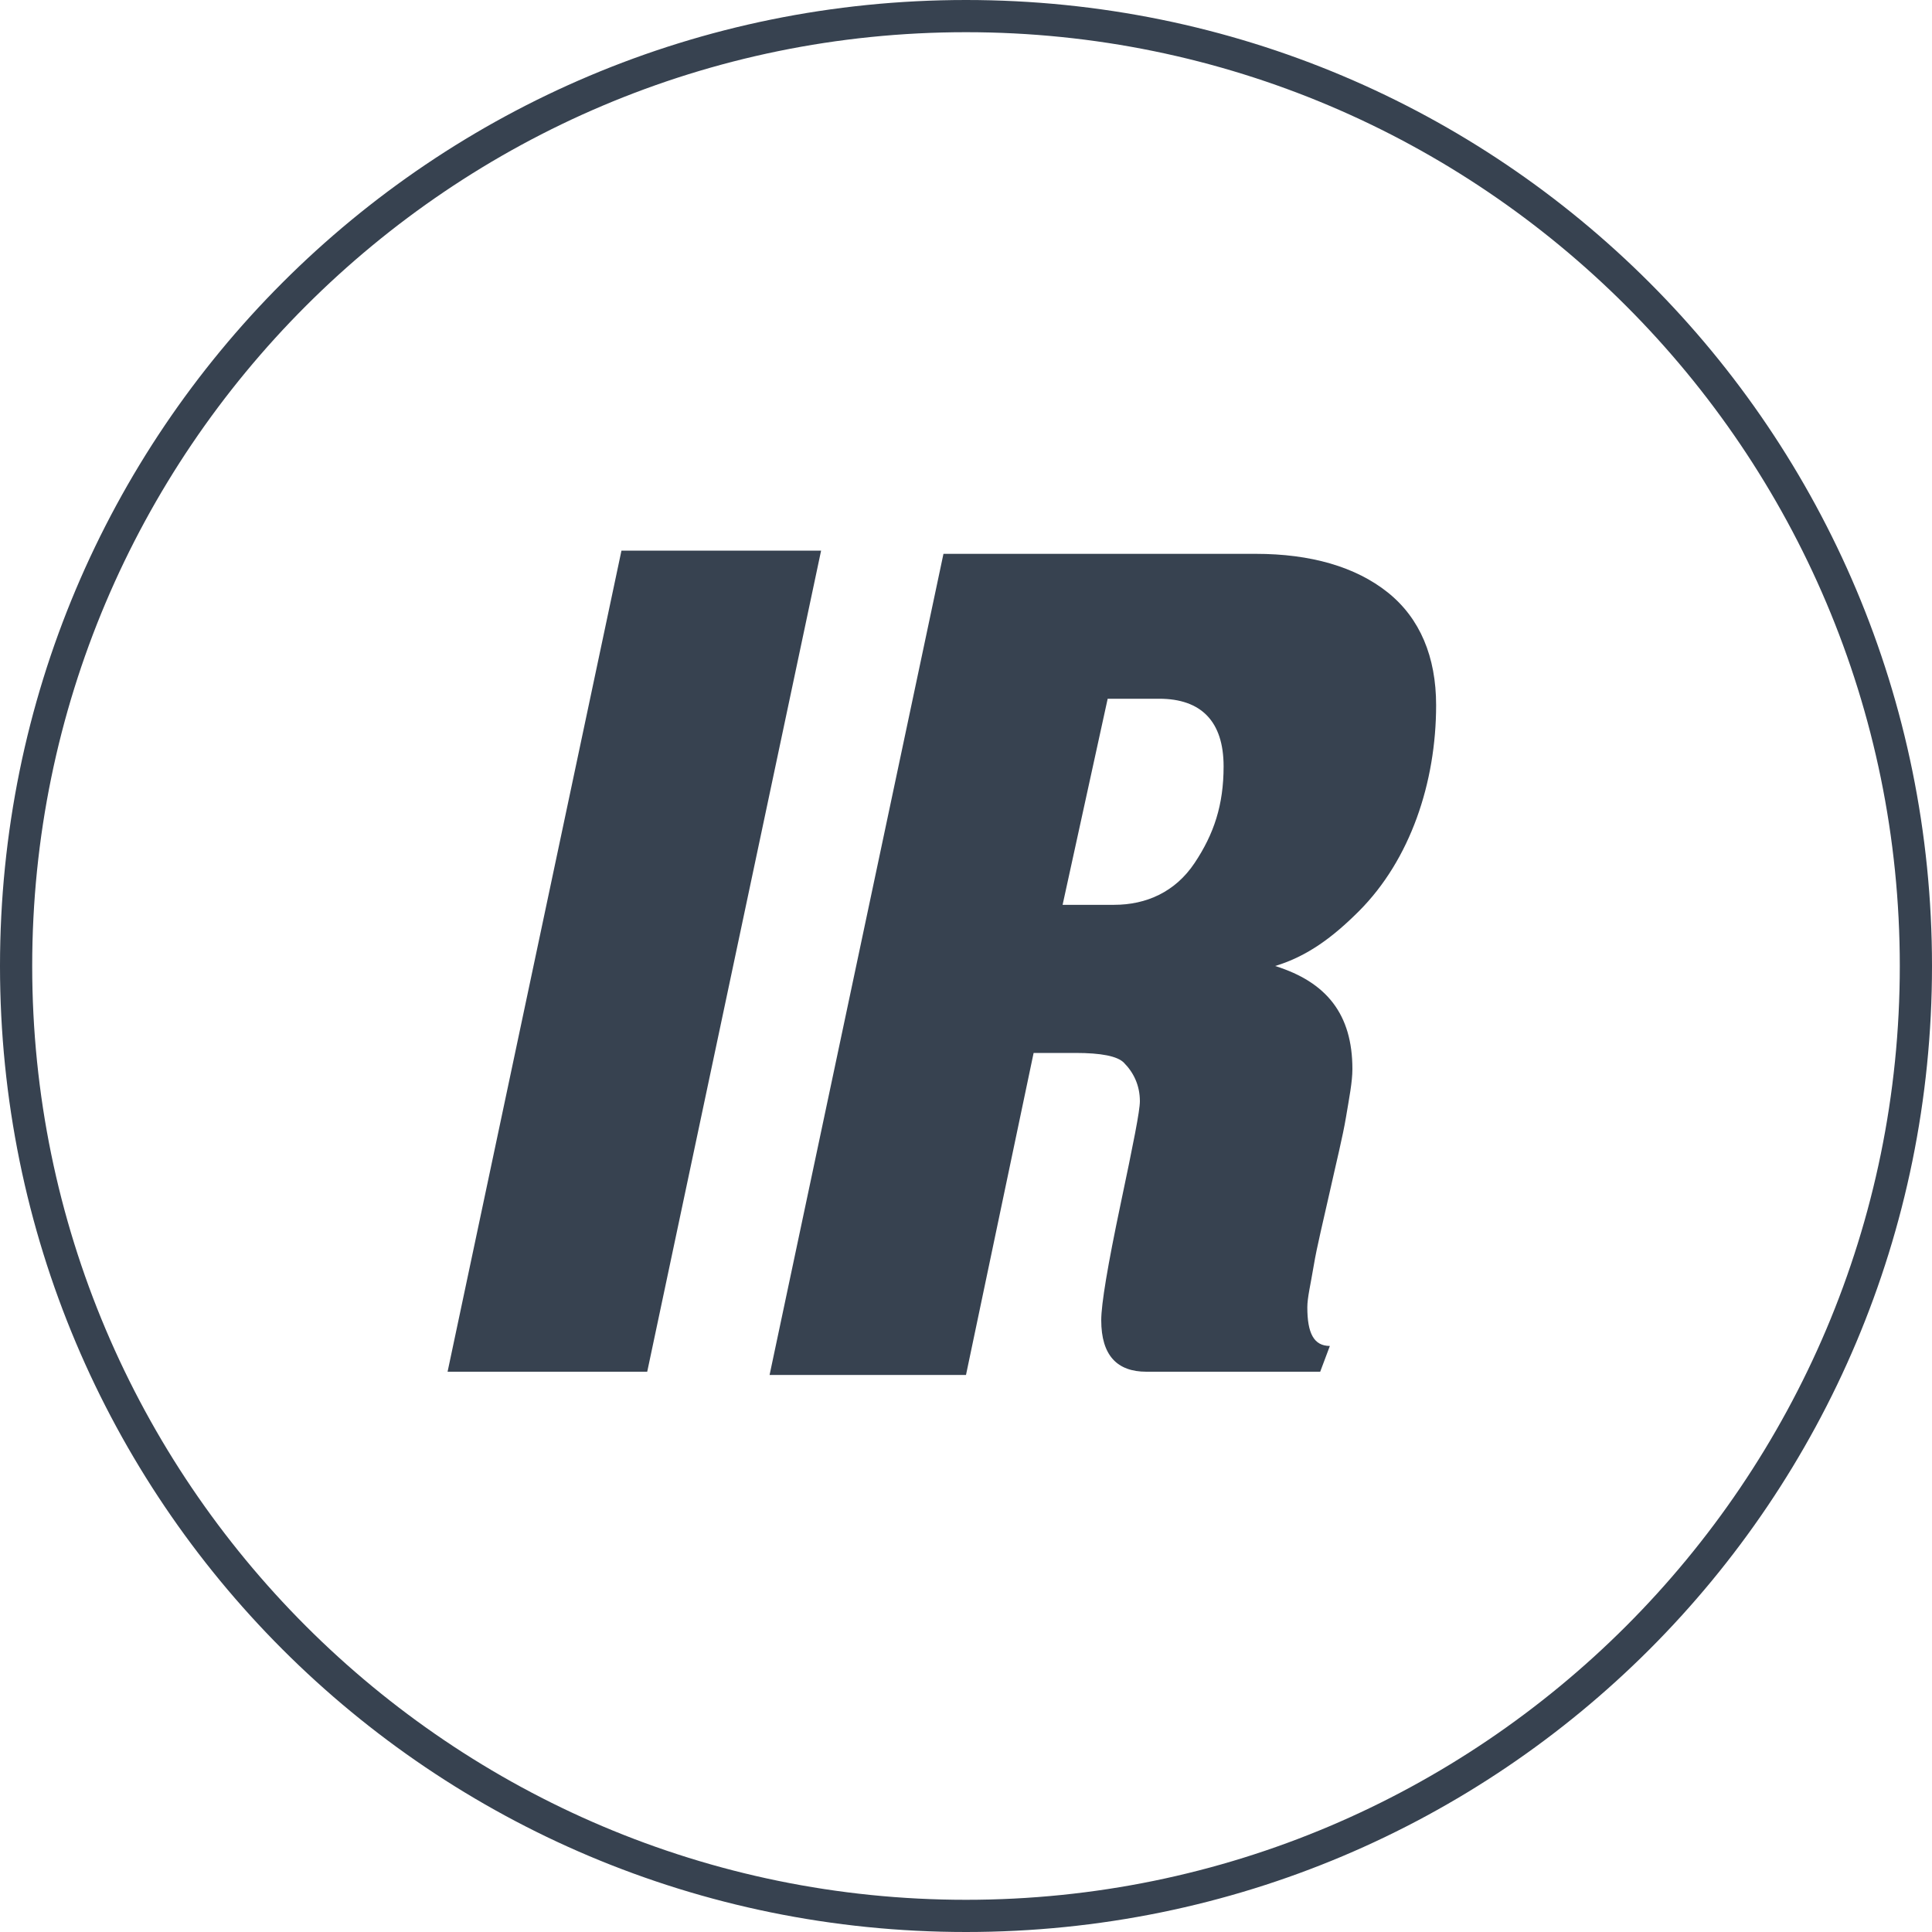 <?xml version="1.0" encoding="utf-8"?>
<!-- Generator: Adobe Illustrator 18.0.0, SVG Export Plug-In . SVG Version: 6.00 Build 0)  -->
<!DOCTYPE svg PUBLIC "-//W3C//DTD SVG 1.1//EN" "http://www.w3.org/Graphics/SVG/1.1/DTD/svg11.dtd">
<svg version="1.1" id="Layer_1" xmlns:x="http://ns.adobe.com/Extensibility/1.0/" xmlns:i="http://ns.adobe.com/AdobeIllustrator/10.0/" xmlns:graph="http://ns.adobe.com/Graphs/1.0/"
	 xmlns="http://www.w3.org/2000/svg" xmlns:xlink="http://www.w3.org/1999/xlink" xmlns:a="http://ns.adobe.com/AdobeSVGViewerExtensions/3.0/"
	 x="0px" y="0px" viewBox="0 0 60 60" enable-background="new 0 0 60 60" xml:space="preserve">
<path fill="#374250" d="M30,1c16,0,29,13,29,29S46,59,30,59S1,46,1,30S14,1,30,1 M30,0C13.4,0,0,13.4,0,30s13.4,30,30,30
	s30-13.4,30-30S46.6,0,30,0L30,0z"/>
<g>
	<path fill="#374250" d="M13.9,42.6l5.4-25.5h6.2l-5.4,25.5H13.9z"/>
	<path fill="#374250" d="M33.4,32.7h-1.3l-2.1,10h-6.1l5.4-25.5h9.7c1.7,0,3.1,0.4,4.1,1.2c1,0.8,1.5,2,1.5,3.5
		c0,1.2-0.2,2.4-0.6,3.5c-0.4,1.1-1,2.1-1.8,2.9c-0.8,0.8-1.6,1.4-2.6,1.7c1.6,0.5,2.4,1.5,2.4,3.2c0,0.4-0.1,0.9-0.2,1.5
		c-0.1,0.6-0.3,1.4-0.5,2.3s-0.4,1.7-0.5,2.3c-0.1,0.6-0.2,1-0.2,1.3c0,0.8,0.2,1.2,0.7,1.2L41,42.6h-5.4c-0.9,0-1.4-0.5-1.4-1.6
		c0-0.5,0.2-1.7,0.6-3.6c0.4-1.9,0.6-2.9,0.6-3.2c0-0.5-0.2-0.9-0.5-1.2C34.7,32.8,34.2,32.7,33.4,32.7z M34.4,21.7l-1.4,6.4h1.6
		c1,0,1.9-0.4,2.5-1.3S38,25,38,23.8c0-1.4-0.7-2.1-2-2.1H34.4z"/>
</g>
</svg>
